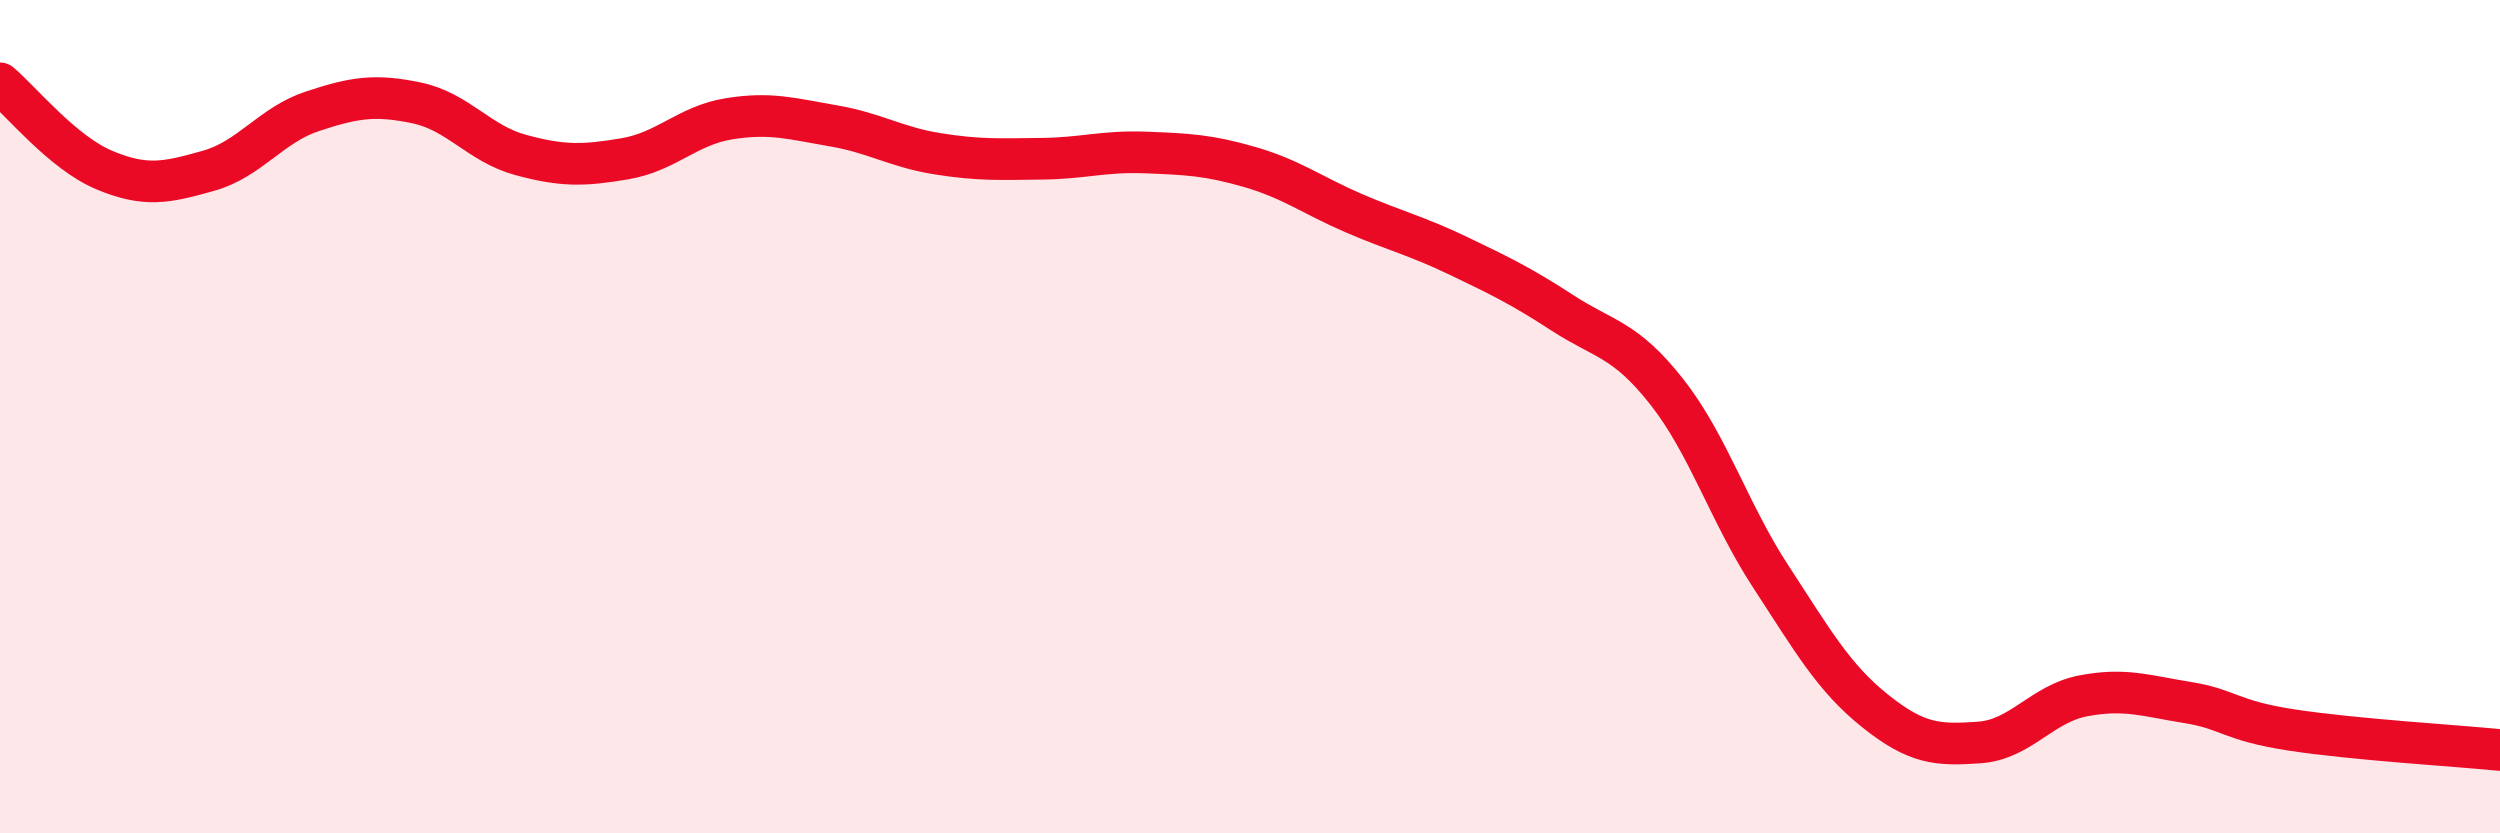 
    <svg width="60" height="20" viewBox="0 0 60 20" xmlns="http://www.w3.org/2000/svg">
      <path
        d="M 0,2 C 0.5,2.42 1.5,3.66 2.5,4.08 C 3.5,4.5 4,4.38 5,4.1 C 6,3.82 6.5,3 7.5,2.67 C 8.5,2.34 9,2.26 10,2.47 C 11,2.68 11.5,3.45 12.5,3.72 C 13.5,3.99 14,3.98 15,3.81 C 16,3.64 16.5,3.01 17.5,2.85 C 18.5,2.69 19,2.85 20,3.02 C 21,3.19 21.5,3.53 22.5,3.69 C 23.5,3.85 24,3.82 25,3.81 C 26,3.8 26.5,3.62 27.5,3.66 C 28.5,3.7 29,3.72 30,4.01 C 31,4.3 31.5,4.69 32.5,5.12 C 33.5,5.55 34,5.66 35,6.14 C 36,6.62 36.5,6.86 37.5,7.51 C 38.5,8.16 39,8.13 40,9.4 C 41,10.67 41.5,12.31 42.5,13.84 C 43.5,15.37 44,16.26 45,17.06 C 46,17.86 46.5,17.89 47.5,17.82 C 48.5,17.75 49,16.89 50,16.7 C 51,16.51 51.5,16.7 52.5,16.86 C 53.5,17.02 53.5,17.29 55,17.52 C 56.5,17.75 59,17.9 60,18L60 20L0 20Z"
        fill="#EB0A25"
        opacity="0.1"
        stroke-linecap="round"
        stroke-linejoin="round"
      />
      <path
        d="M 0,2 C 0.5,2.42 1.5,3.66 2.5,4.08 C 3.5,4.5 4,4.38 5,4.1 C 6,3.82 6.5,3 7.5,2.67 C 8.5,2.34 9,2.26 10,2.47 C 11,2.68 11.5,3.45 12.5,3.72 C 13.5,3.99 14,3.98 15,3.81 C 16,3.64 16.5,3.01 17.5,2.85 C 18.5,2.69 19,2.85 20,3.02 C 21,3.19 21.5,3.53 22.5,3.69 C 23.5,3.85 24,3.82 25,3.81 C 26,3.8 26.5,3.62 27.5,3.66 C 28.5,3.7 29,3.72 30,4.01 C 31,4.3 31.5,4.69 32.5,5.12 C 33.5,5.55 34,5.66 35,6.14 C 36,6.62 36.5,6.86 37.5,7.51 C 38.5,8.16 39,8.13 40,9.4 C 41,10.67 41.5,12.31 42.5,13.84 C 43.5,15.37 44,16.26 45,17.06 C 46,17.86 46.5,17.89 47.5,17.82 C 48.5,17.75 49,16.89 50,16.7 C 51,16.51 51.5,16.7 52.5,16.86 C 53.5,17.02 53.5,17.29 55,17.52 C 56.5,17.75 59,17.9 60,18"
        stroke="#EB0A25"
        stroke-width="1"
        fill="none"
        stroke-linecap="round"
        stroke-linejoin="round"
      />
    </svg>
  